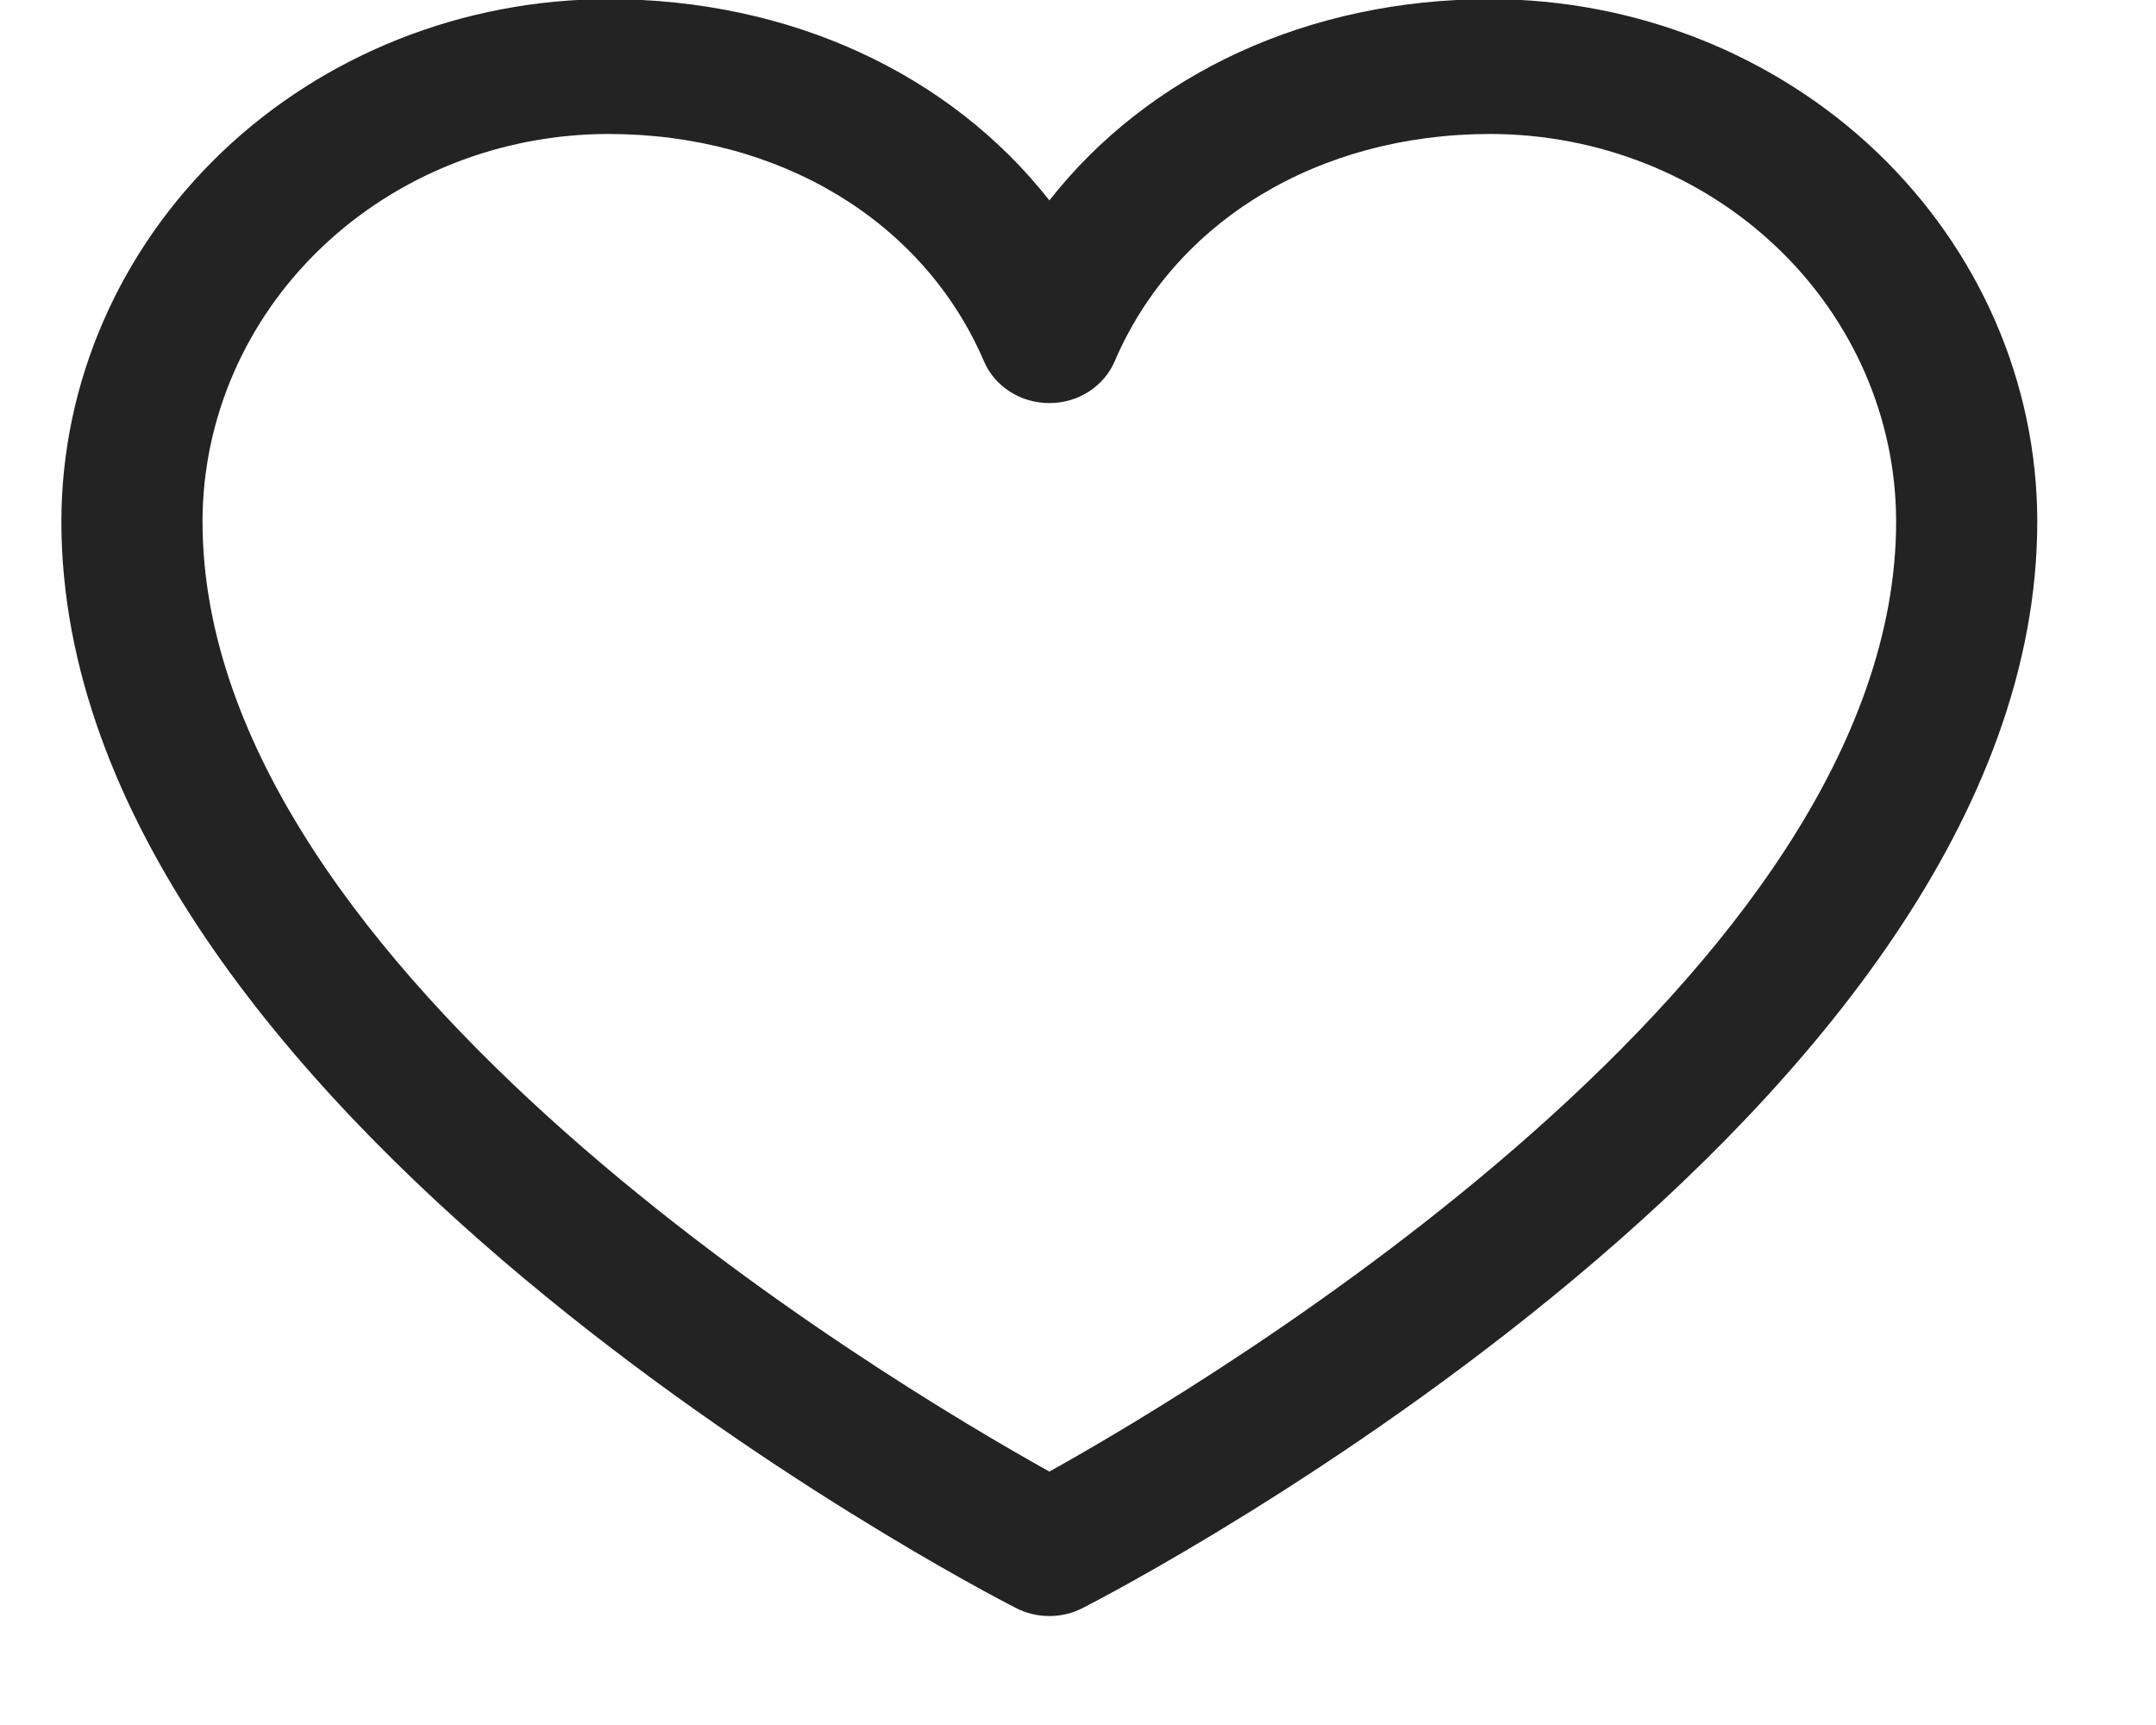 <?xml version="1.0" encoding="UTF-8"?> <svg xmlns="http://www.w3.org/2000/svg" width="15" height="12" viewBox="0 0 15 12" fill="none"><path d="M10.369 -0.006C9.102 -0.006 7.992 0.514 7.301 1.394C6.609 0.514 5.499 -0.006 4.232 -0.006C3.223 -0.005 2.256 0.378 1.543 1.059C0.829 1.741 0.428 2.664 0.427 3.627C0.427 7.729 6.797 11.049 7.068 11.186C7.139 11.223 7.219 11.242 7.301 11.242C7.382 11.242 7.462 11.223 7.533 11.186C7.804 11.049 14.174 7.729 14.174 3.627C14.173 2.664 13.772 1.741 13.059 1.059C12.345 0.378 11.378 -0.005 10.369 -0.006ZM7.301 10.237C6.18 9.613 1.409 6.773 1.409 3.627C1.41 2.913 1.707 2.228 2.237 1.722C2.766 1.217 3.483 0.933 4.232 0.932C5.426 0.932 6.428 1.539 6.846 2.514C6.883 2.6 6.946 2.673 7.027 2.725C7.108 2.777 7.203 2.804 7.301 2.804C7.398 2.804 7.493 2.777 7.574 2.725C7.655 2.673 7.718 2.6 7.755 2.514C8.173 1.537 9.175 0.932 10.369 0.932C11.118 0.933 11.835 1.217 12.364 1.722C12.894 2.228 13.191 2.913 13.192 3.627C13.192 6.769 8.42 9.613 7.301 10.237Z" fill="#232323"></path></svg> 